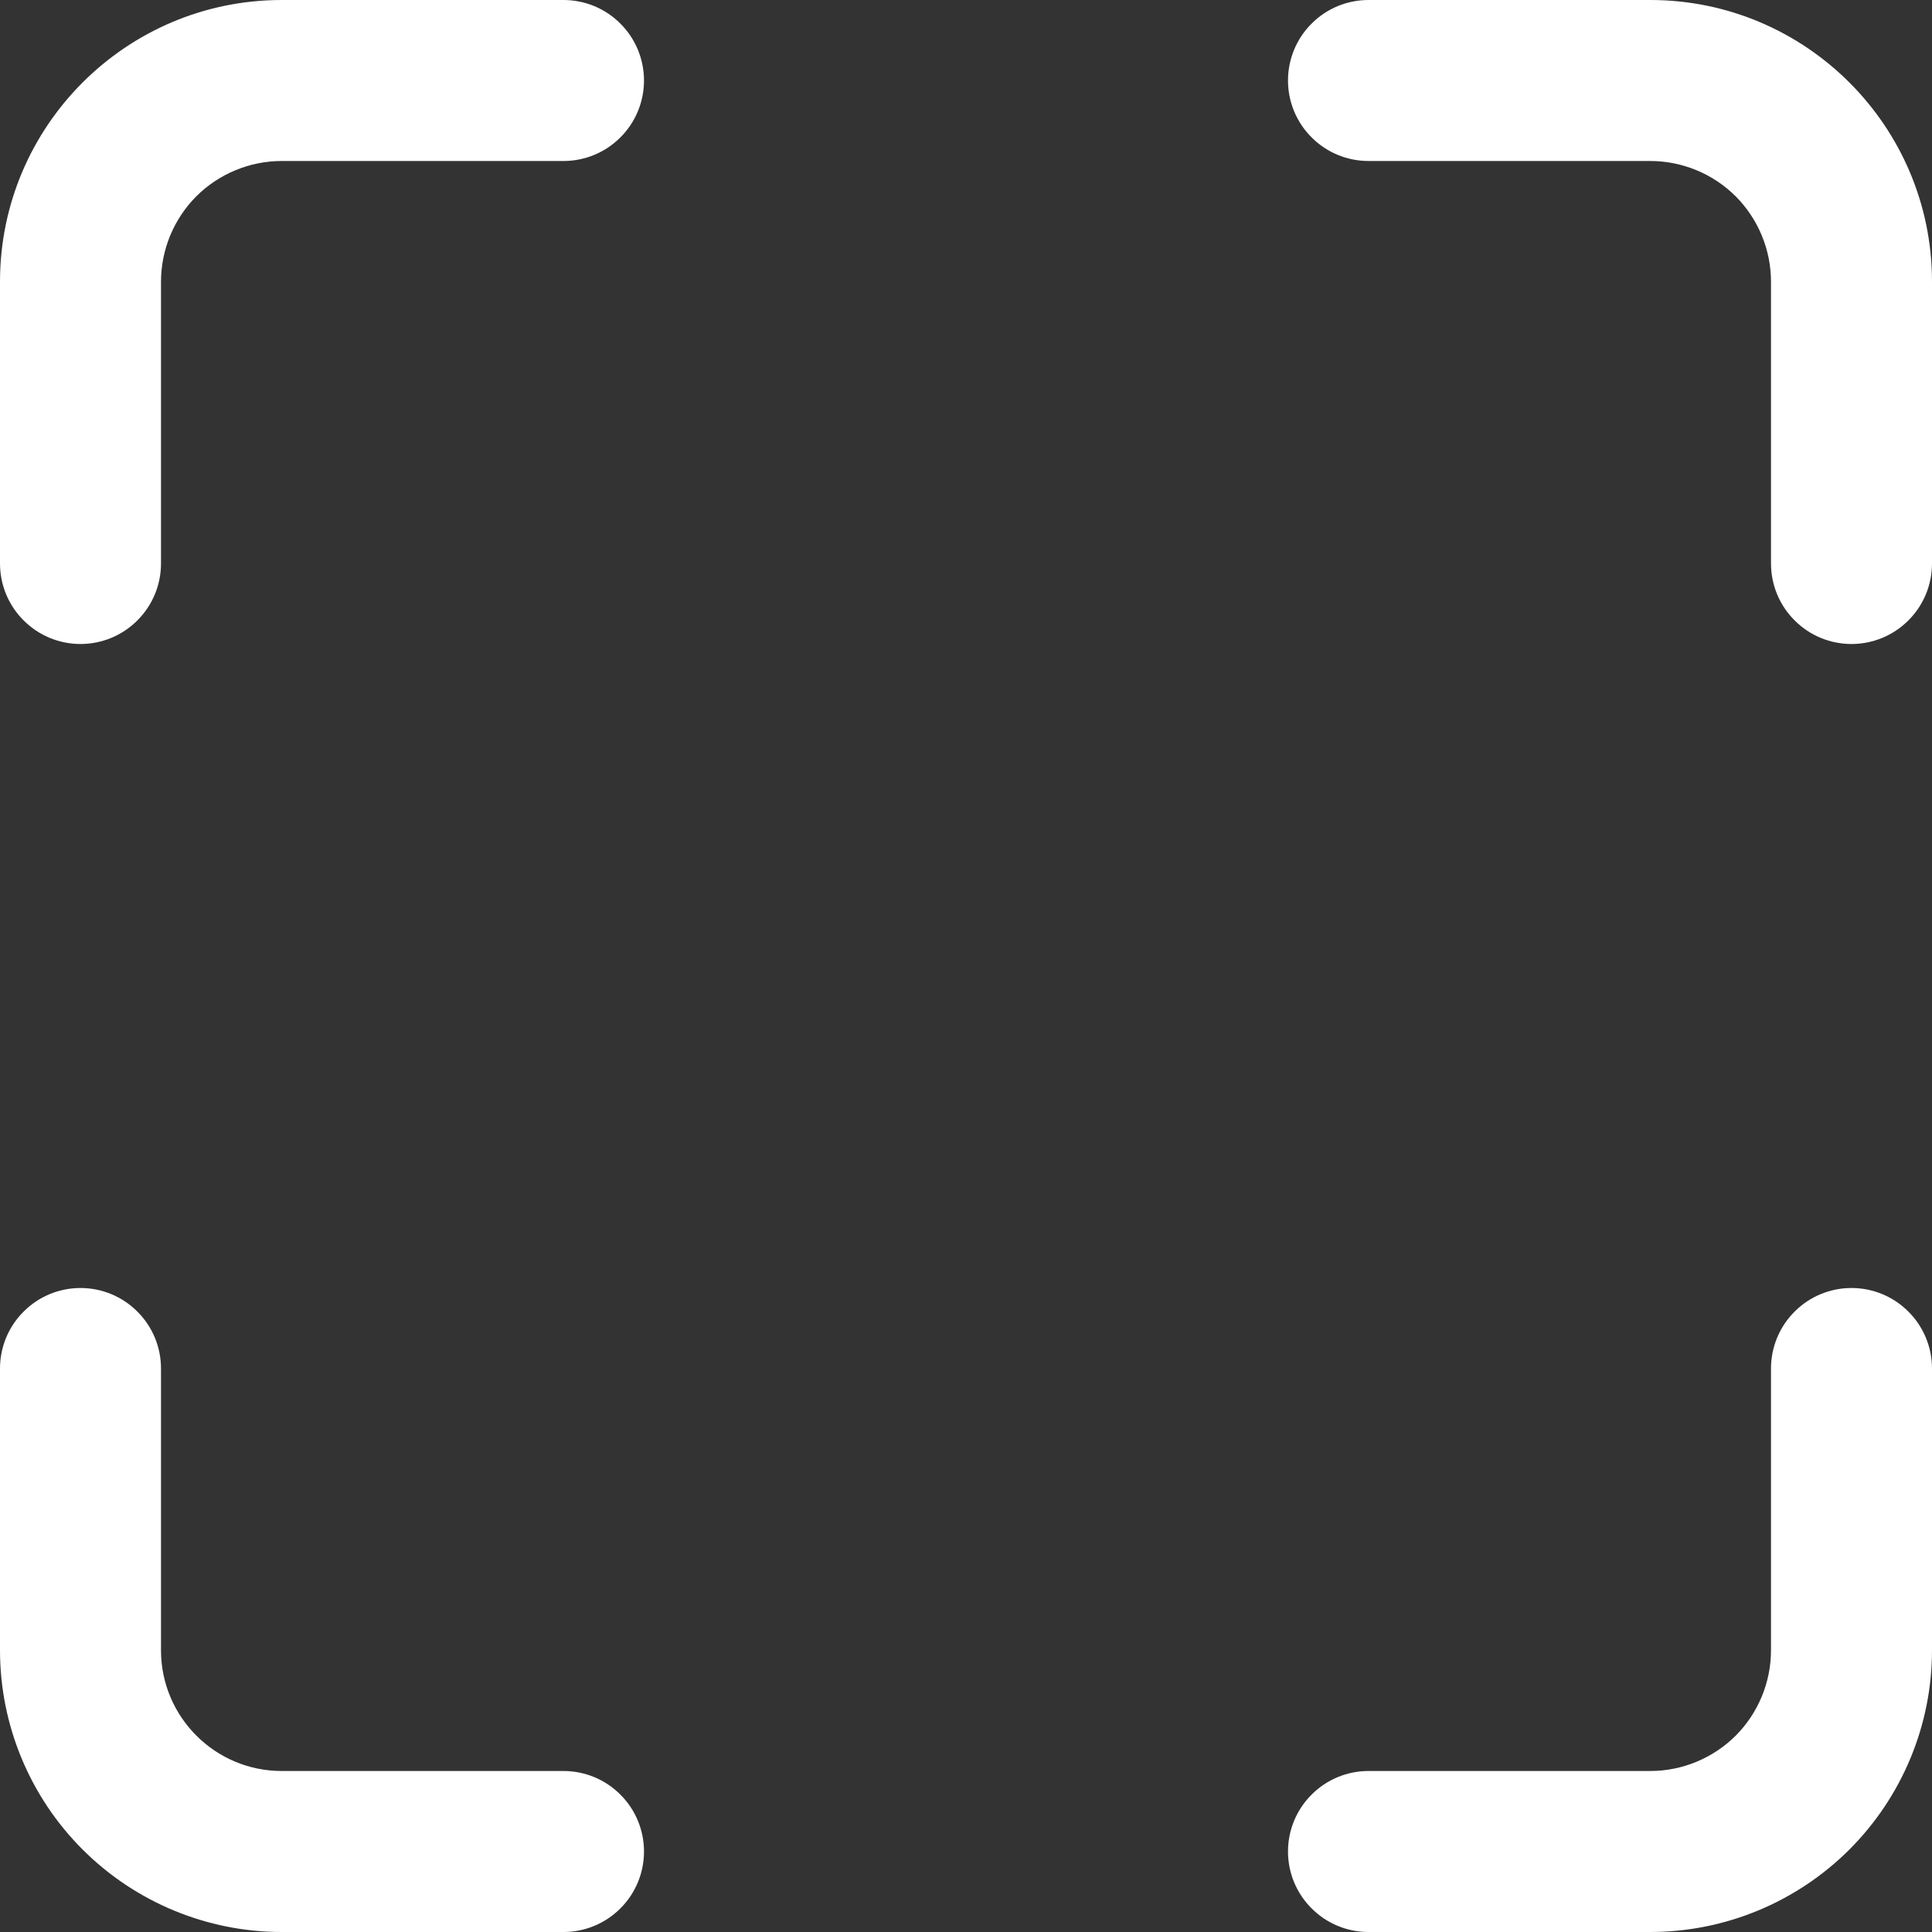 <svg width="18" height="18" viewBox="0 0 18 18" fill="none" xmlns="http://www.w3.org/2000/svg">
<rect x="0" y="0" width="18" height="18" fill="#333333" stroke="none"/>
<path d="M2.625 1.5C2.327 1.5 2.04 1.619 1.829 1.829C1.619 2.04 1.5 2.327 1.5 2.625V5.25C1.5 5.449 1.421 5.64 1.28 5.78C1.14 5.921 0.949 6 0.75 6C0.551 6 0.36 5.921 0.22 5.78C0.079 5.64 0 5.449 0 5.25V2.625C0 1.176 1.176 0 2.625 0H5.25C5.449 0 5.64 0.079 5.78 0.22C5.921 0.36 6 0.551 6 0.75C6 0.949 5.921 1.14 5.78 1.28C5.64 1.421 5.449 1.5 5.25 1.5H2.625ZM12 0.75C12 0.551 12.079 0.36 12.22 0.22C12.36 0.079 12.551 0 12.75 0H15.375C16.824 0 18 1.176 18 2.625V5.25C18 5.449 17.921 5.64 17.78 5.78C17.64 5.921 17.449 6 17.25 6C17.051 6 16.86 5.921 16.72 5.78C16.579 5.64 16.5 5.449 16.5 5.25V2.625C16.5 2.327 16.381 2.04 16.171 1.829C15.96 1.619 15.673 1.5 15.375 1.5H12.75C12.551 1.5 12.36 1.421 12.22 1.28C12.079 1.14 12 0.949 12 0.75ZM0.75 12C0.949 12 1.14 12.079 1.28 12.22C1.421 12.36 1.5 12.551 1.5 12.75V15.375C1.5 15.996 2.004 16.5 2.625 16.5H5.25C5.449 16.5 5.64 16.579 5.78 16.72C5.921 16.86 6 17.051 6 17.25C6 17.449 5.921 17.64 5.78 17.78C5.64 17.921 5.449 18 5.25 18H2.625C1.929 18 1.261 17.723 0.769 17.231C0.277 16.739 0 16.071 0 15.375V12.75C0 12.551 0.079 12.36 0.22 12.22C0.36 12.079 0.551 12 0.75 12ZM17.25 12C17.449 12 17.64 12.079 17.78 12.22C17.921 12.36 18 12.551 18 12.75V15.375C18 16.071 17.723 16.739 17.231 17.231C16.739 17.723 16.071 18 15.375 18H12.75C12.551 18 12.36 17.921 12.22 17.78C12.079 17.64 12 17.449 12 17.25C12 17.051 12.079 16.86 12.22 16.72C12.36 16.579 12.551 16.5 12.75 16.5H15.375C15.673 16.5 15.96 16.381 16.171 16.171C16.381 15.96 16.5 15.673 16.5 15.375V12.75C16.5 12.551 16.579 12.36 16.72 12.22C16.86 12.079 17.051 12 17.25 12Z" fill="white"/>
</svg>

